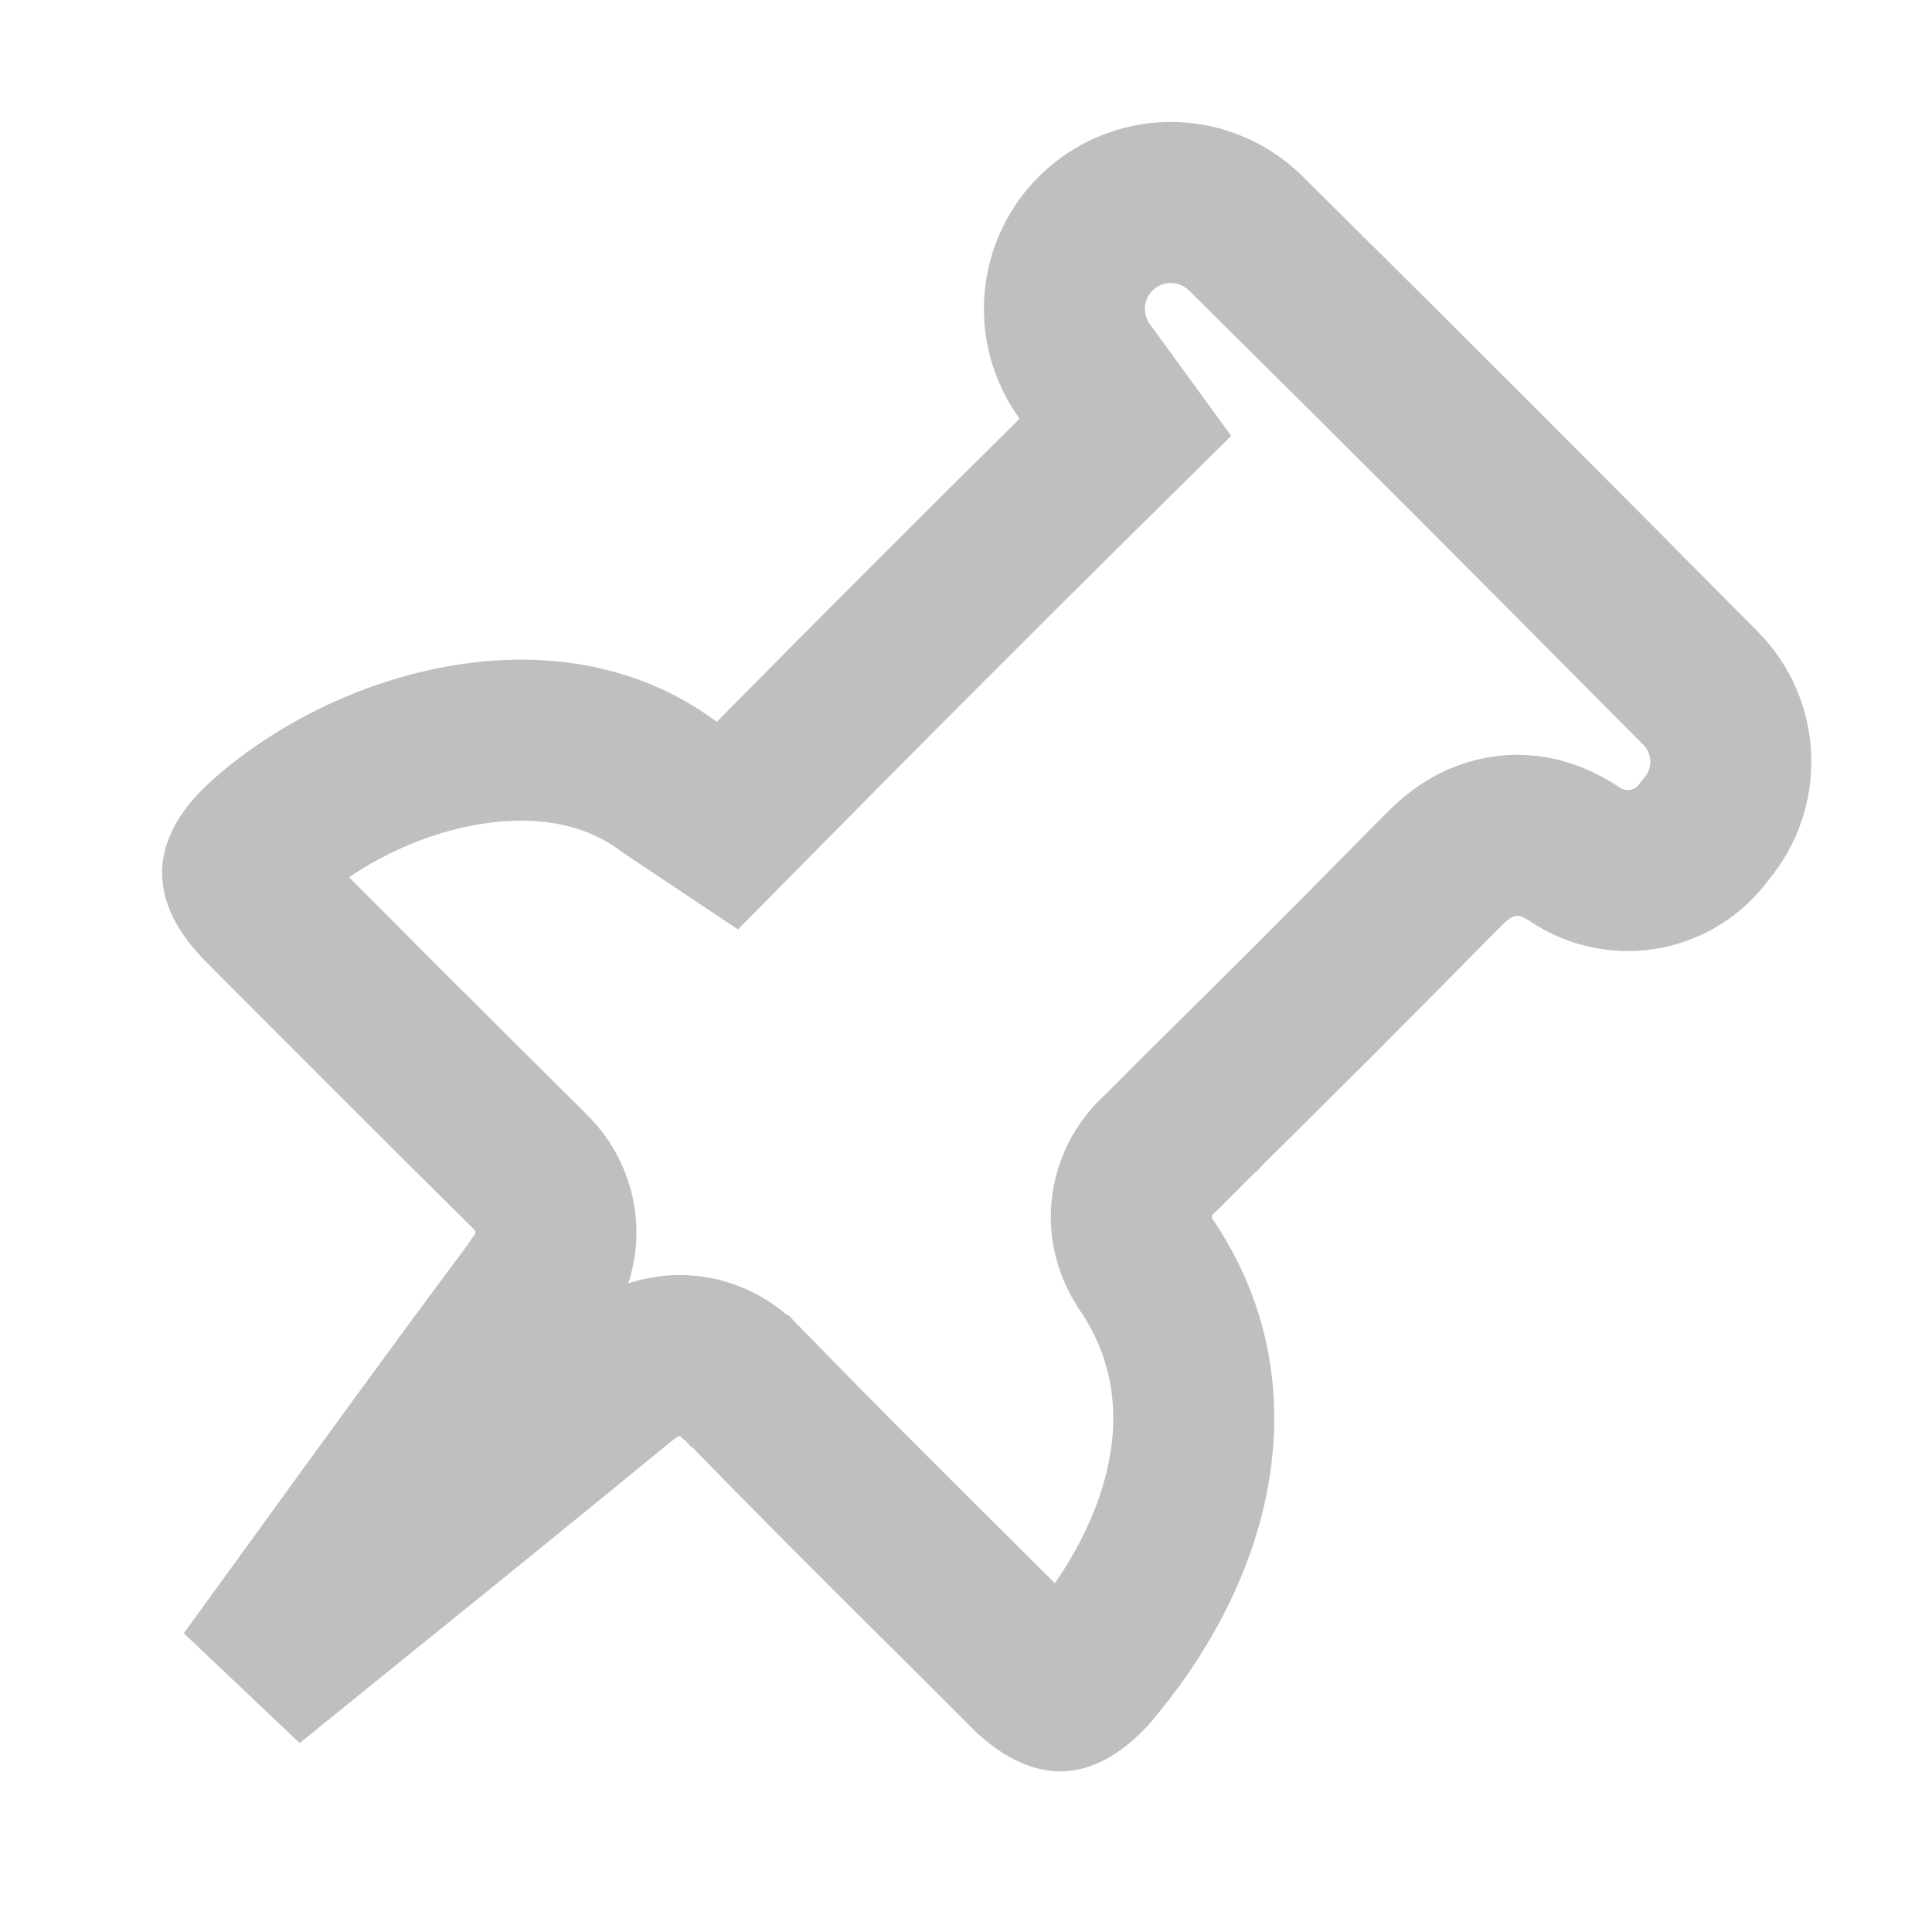 <svg width="24" height="24" viewBox="0 0 24 24" fill="none" xmlns="http://www.w3.org/2000/svg">
<g opacity="0.25">
<path d="M21.201 10.291L21.182 10.314L21.165 10.338C20.99 10.575 20.732 10.737 20.443 10.793C20.159 10.848 19.864 10.796 19.616 10.647C19.566 10.614 19.461 10.544 19.352 10.493C19.2 10.421 18.928 10.329 18.595 10.406C18.313 10.471 18.125 10.63 18.053 10.692C17.98 10.756 17.902 10.835 17.846 10.892C17.84 10.897 17.835 10.903 17.83 10.908L17.83 10.908C16.46 12.297 16.083 12.67 14.941 13.8L14.936 13.806L14.936 13.806L14.932 13.809L14.436 14.306L14.428 14.313C14.42 14.32 14.398 14.34 14.375 14.363C14.374 14.364 14.373 14.365 14.372 14.366C14.34 14.397 14.178 14.554 14.1 14.811C13.996 15.147 14.09 15.425 14.155 15.564C14.196 15.651 14.246 15.724 14.27 15.757C15.351 17.403 14.737 19.346 13.519 20.763C13.29 21.005 13.175 21.005 13.174 21.005L13.173 21.005C13.168 21.005 13.055 21.01 12.817 20.795C12.402 20.378 12.024 20.003 11.656 19.637C10.902 18.887 10.188 18.177 9.273 17.236L9.243 17.205L9.216 17.182C9.214 17.179 9.207 17.173 9.193 17.158L9.191 17.157C9.178 17.143 9.122 17.087 9.046 17.033C8.955 16.968 8.788 16.87 8.554 16.845C8.321 16.82 8.134 16.88 8.024 16.928C7.924 16.972 7.85 17.024 7.823 17.043C7.788 17.067 7.726 17.116 7.704 17.133C7.701 17.136 7.698 17.137 7.697 17.138L7.684 17.148L7.671 17.159C6.593 18.043 5.512 18.921 4.429 19.794L4.427 19.796C3.984 20.155 3.539 20.515 3.093 20.876C3.365 20.501 3.636 20.128 3.906 19.755C4.812 18.506 5.711 17.265 6.642 16.019L6.648 16.011L6.653 16.003C6.655 16.001 6.717 15.918 6.759 15.845C6.804 15.767 6.982 15.451 6.87 15.038C6.822 14.862 6.739 14.738 6.689 14.673C6.641 14.611 6.595 14.565 6.58 14.55L6.58 14.55C6.551 14.521 6.545 14.515 6.542 14.512C6.539 14.51 6.538 14.509 6.529 14.5L6.518 14.489L6.507 14.477C5.265 13.246 4.404 12.383 3.287 11.261L3.287 11.261L3.282 11.256C3.006 10.982 3.012 10.846 3.013 10.838L3.013 10.838C3.013 10.825 3.025 10.678 3.331 10.411L3.333 10.41C3.988 9.839 4.89 9.398 5.813 9.249C6.726 9.102 7.59 9.248 8.274 9.745C8.308 9.771 8.335 9.789 8.348 9.797L8.35 9.798L9.036 10.256L9.616 9.669C10.86 8.41 12.111 7.157 13.369 5.912L13.98 5.308L13.475 4.614C13.28 4.345 13.193 4.014 13.231 3.684C13.27 3.355 13.43 3.052 13.682 2.836C13.933 2.619 14.256 2.505 14.588 2.516C14.919 2.527 15.233 2.662 15.47 2.894C17.813 5.215 18.816 6.222 21.133 8.558C21.357 8.787 21.487 9.091 21.5 9.41C21.513 9.731 21.407 10.045 21.201 10.291Z" stroke="black" stroke-width="2"/>
</g>
</svg>
